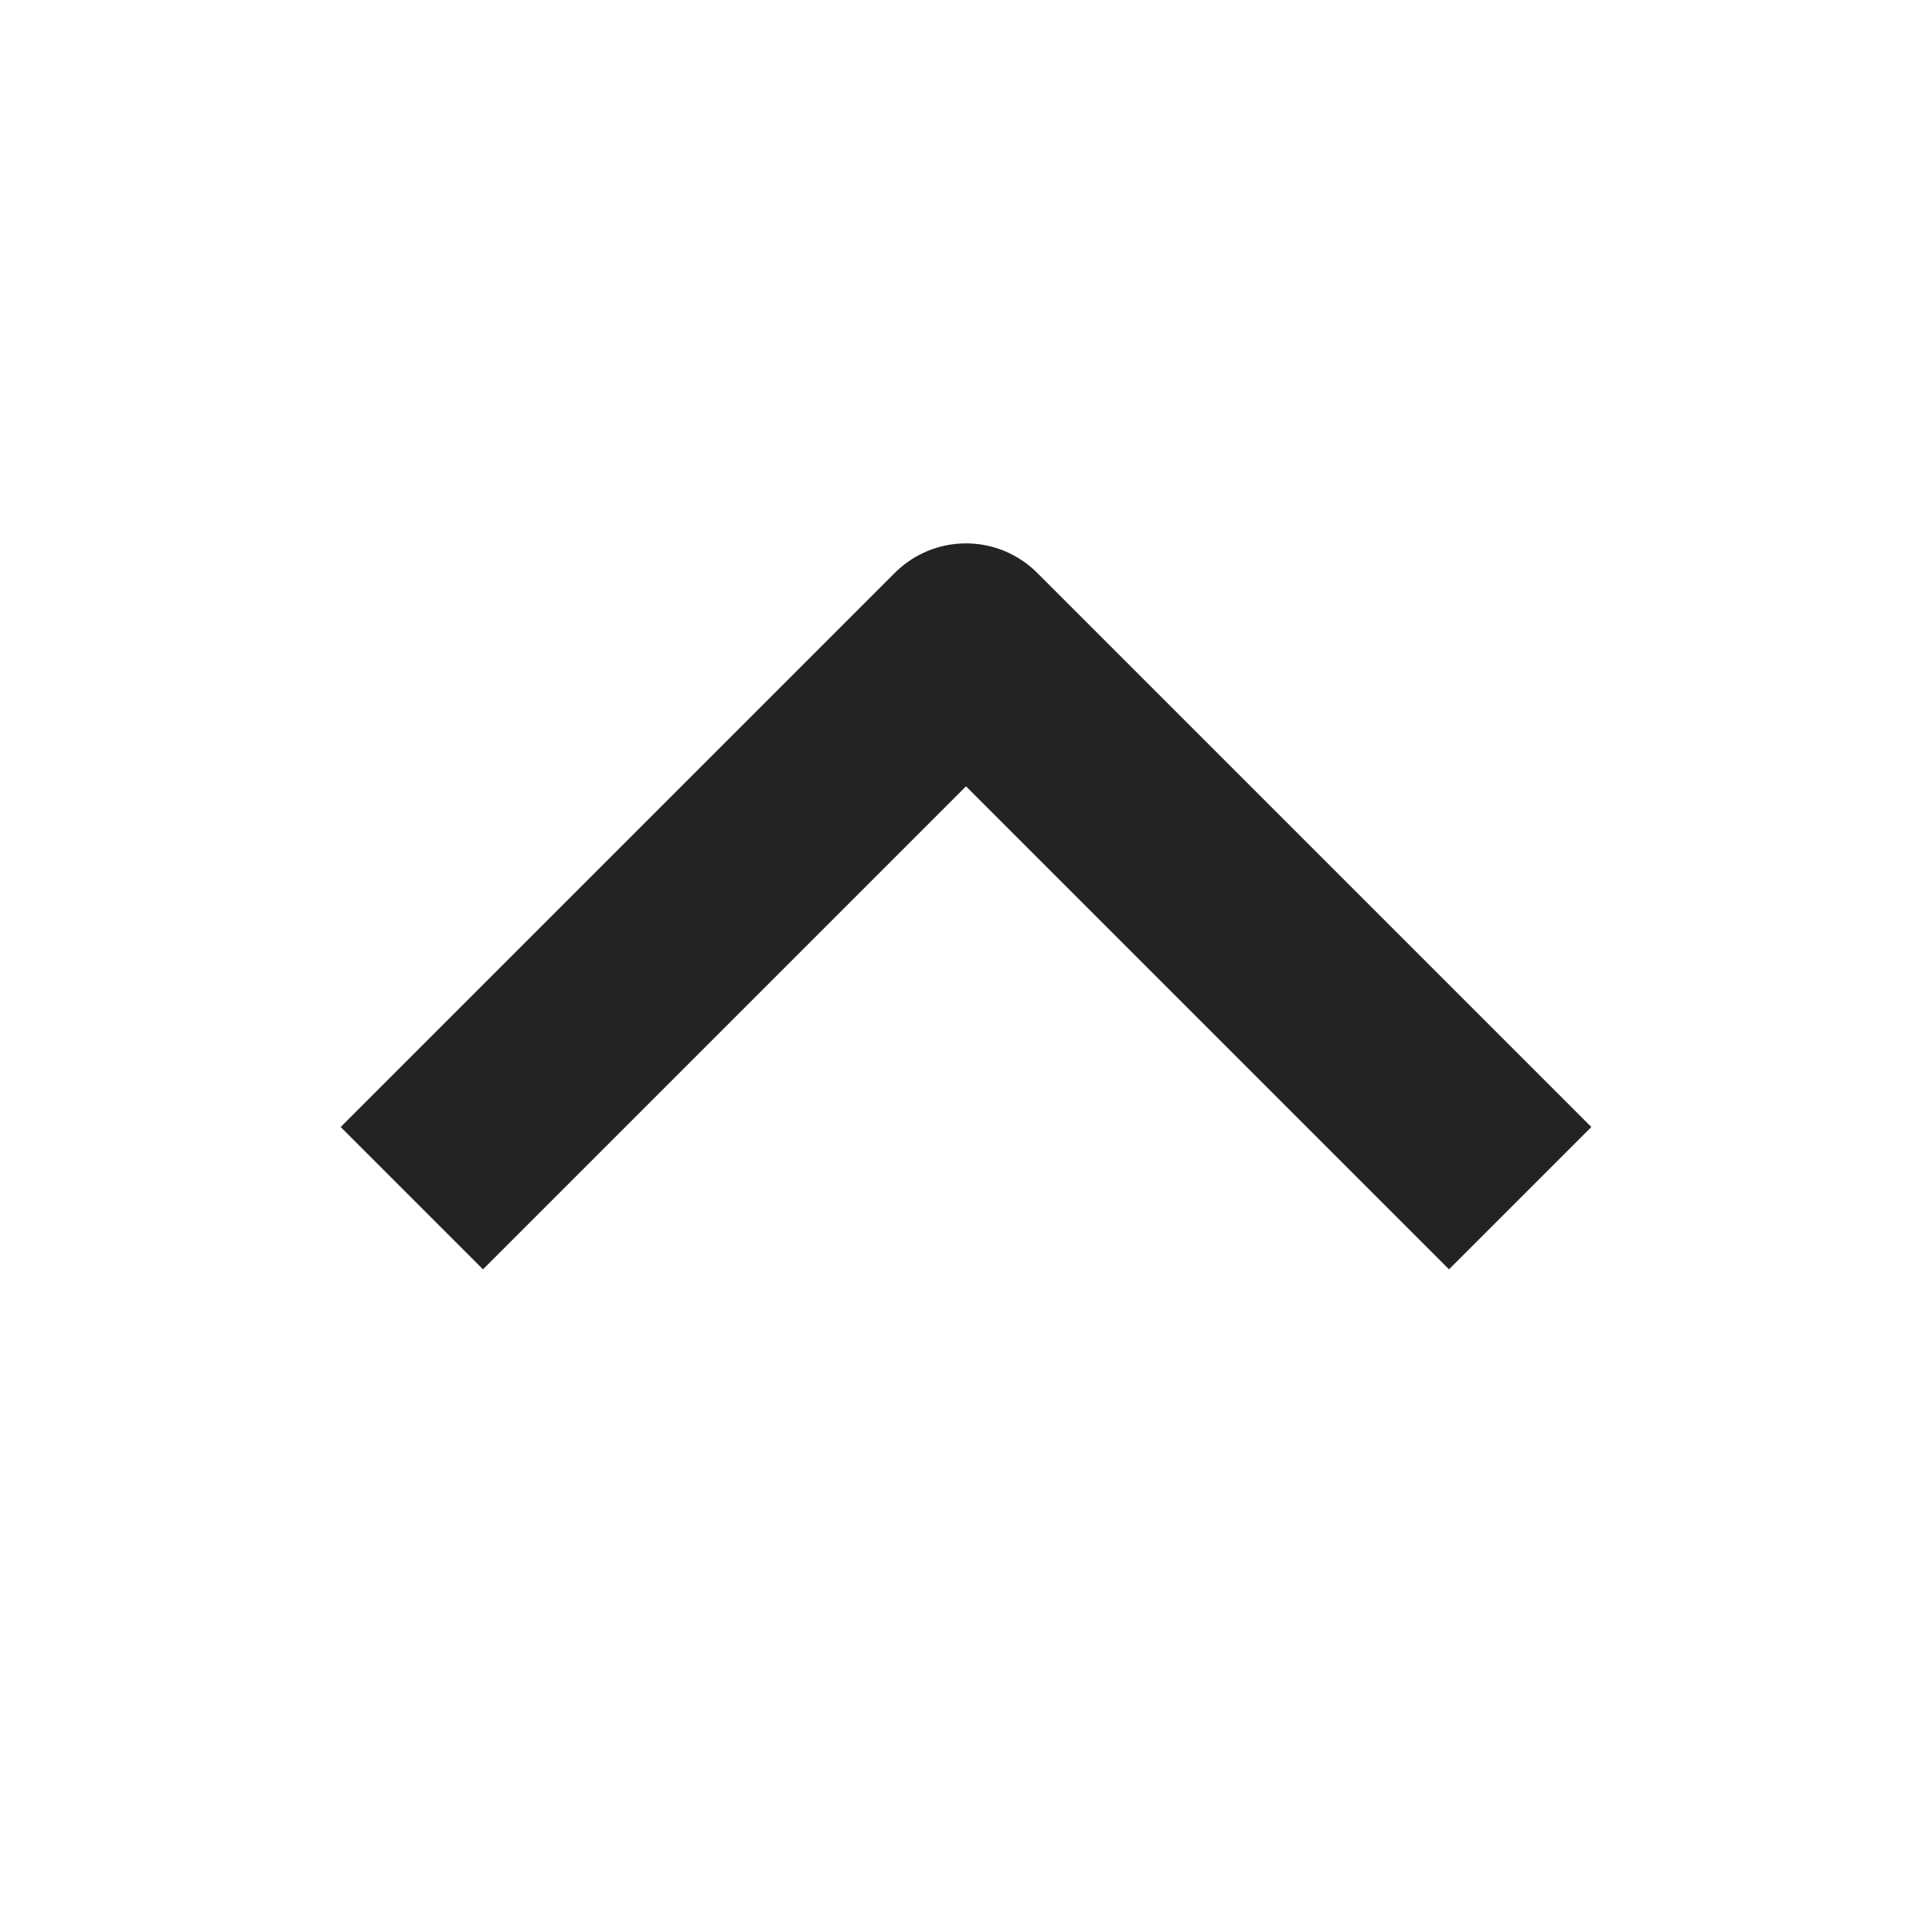 <svg width="24" height="24" viewBox="0 0 24 24" fill="none" xmlns="http://www.w3.org/2000/svg">
<g id="Icon/Arrow">
<g id="arrow-up-1--arrow-up-keyboard">
<path id="Vector_2" d="M18 14L12 8L6 14" stroke="#232323" stroke-width="2.5" stroke-linecap="square" stroke-linejoin="round"/>
</g>
</g>
</svg>
